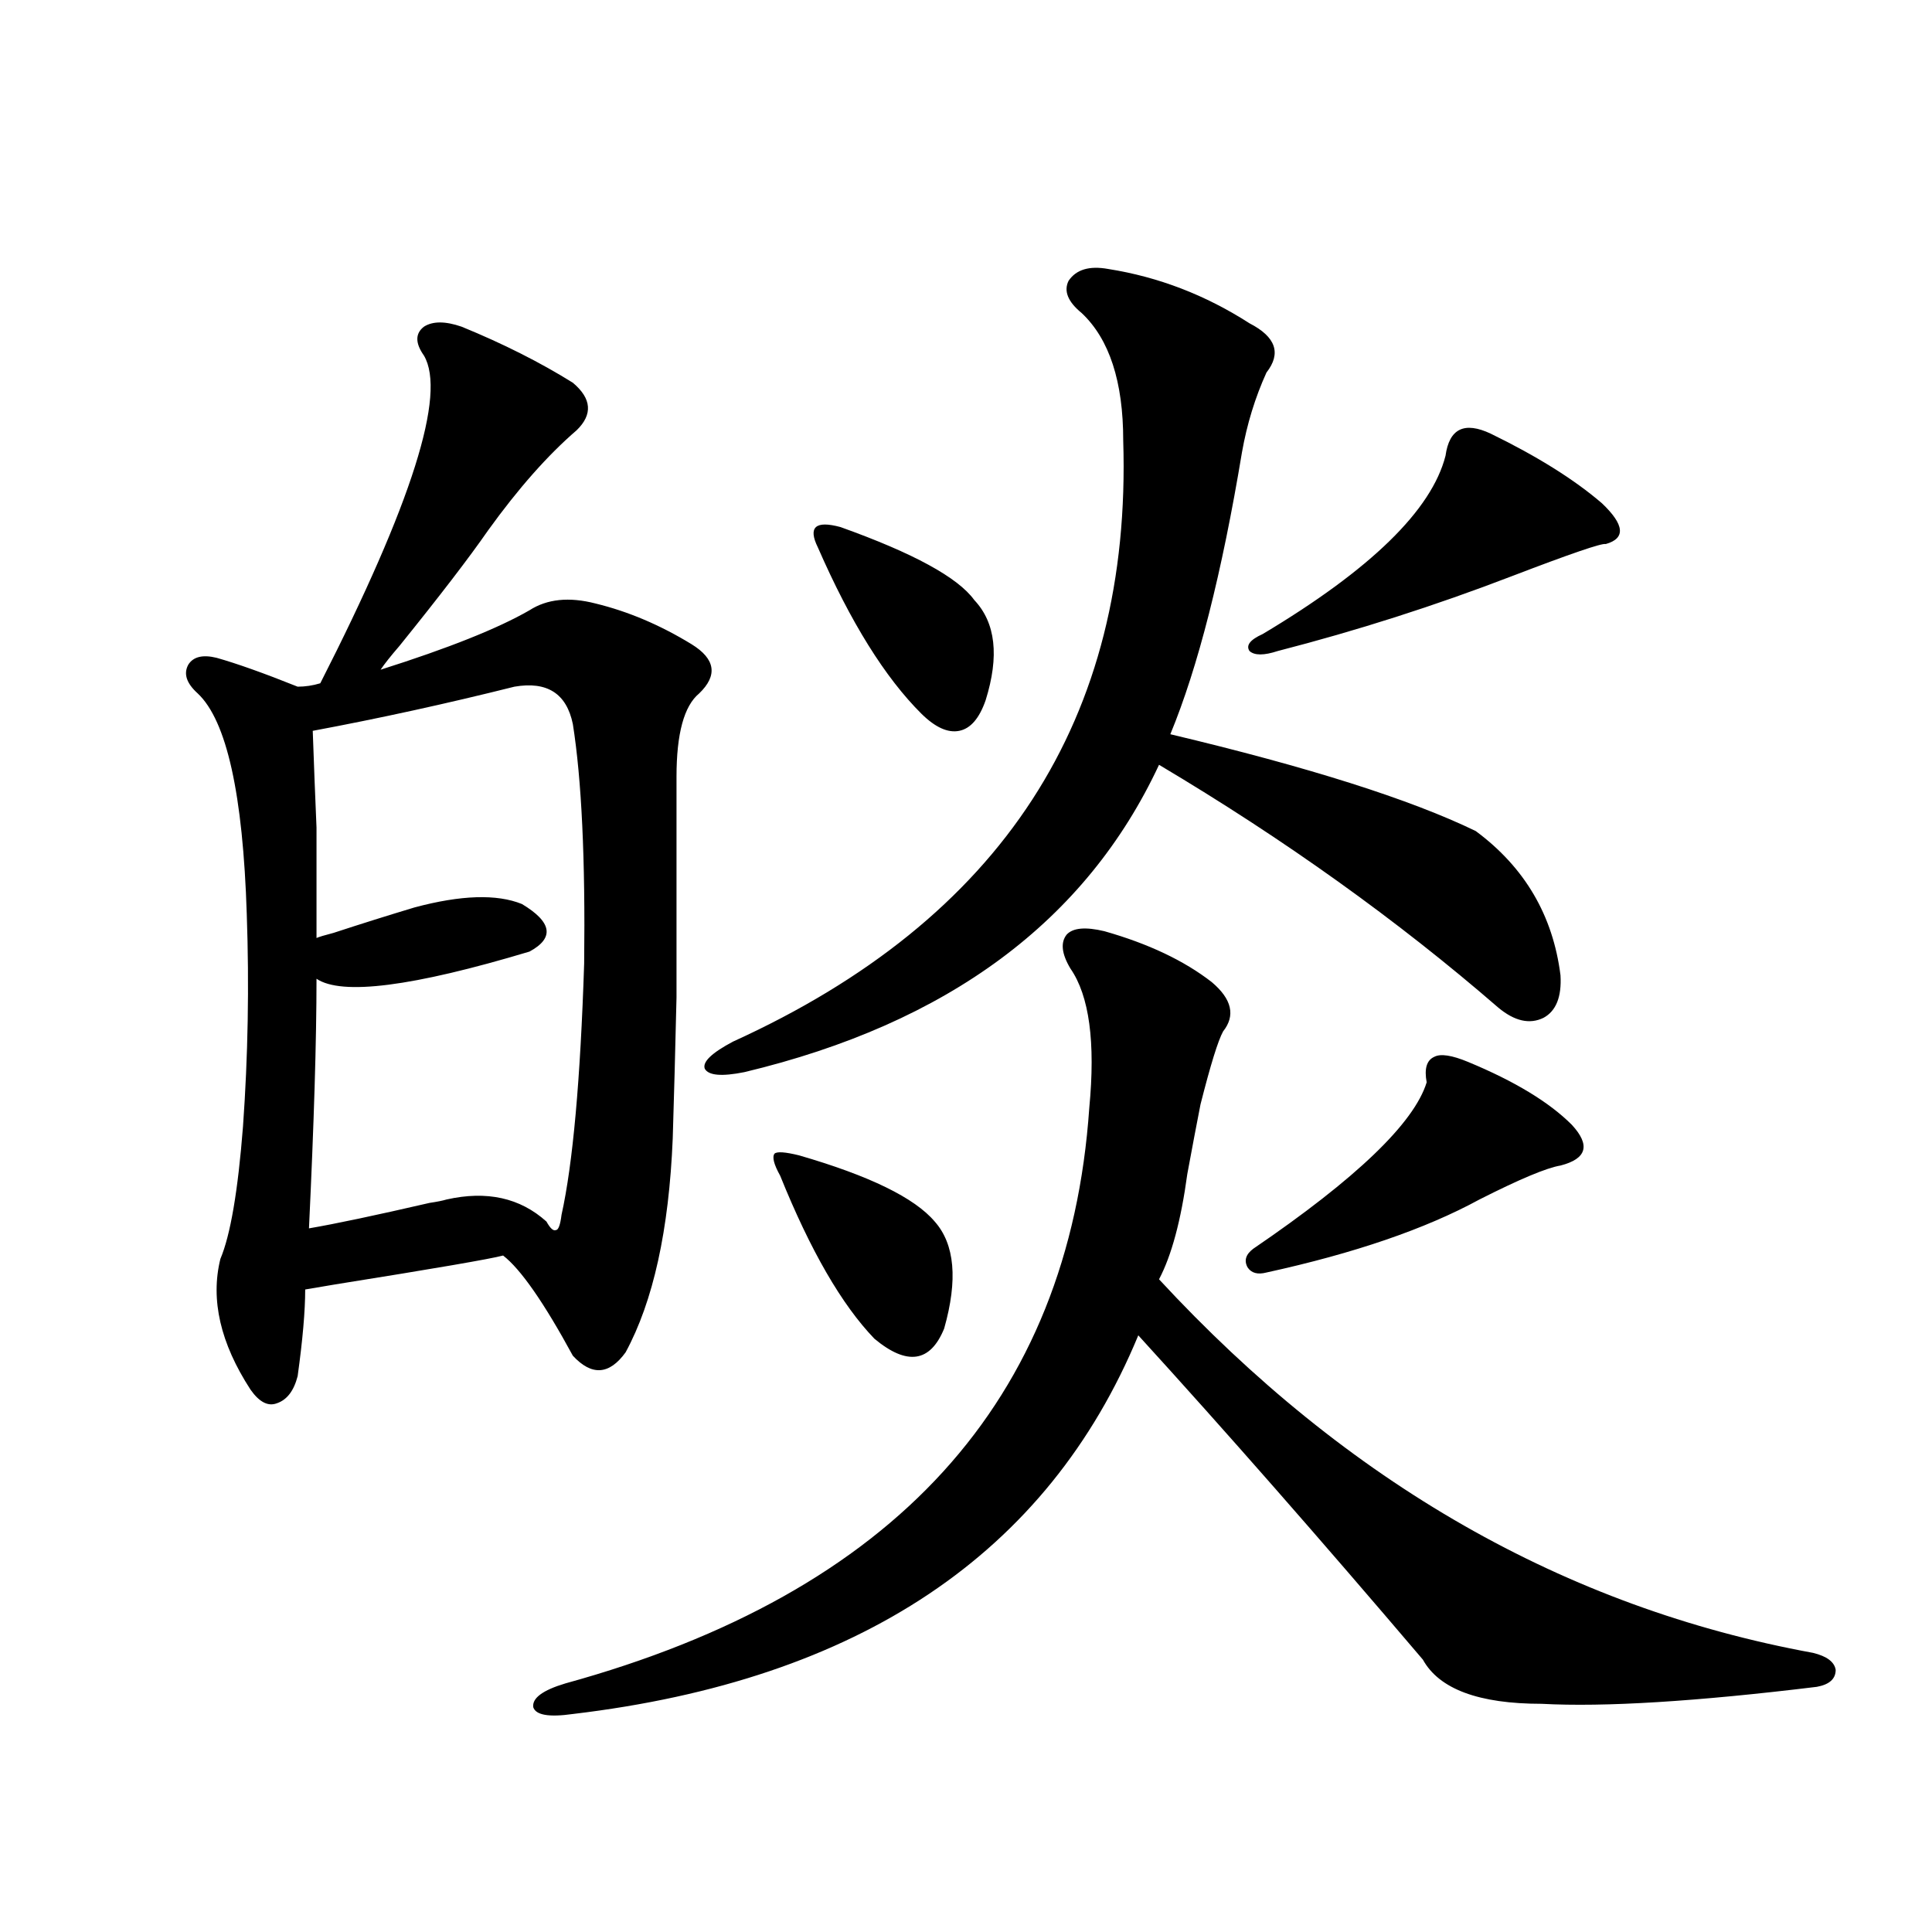 <?xml version="1.0" encoding="utf-8"?>
<!-- Generator: Adobe Illustrator 16.0.0, SVG Export Plug-In . SVG Version: 6.00 Build 0)  -->
<!DOCTYPE svg PUBLIC "-//W3C//DTD SVG 1.1//EN" "http://www.w3.org/Graphics/SVG/1.1/DTD/svg11.dtd">
<svg version="1.1" id="图层_1" xmlns="http://www.w3.org/2000/svg" xmlns:xlink="http://www.w3.org/1999/xlink" x="0px" y="0px"
	 width="1000px" height="1000px" viewBox="0 0 1000 1000" enable-background="new 0 0 1000 1000" xml:space="preserve">
<path d="M238.945,169.098c21.463,8.789,40.64,18.457,57.56,29.004c9.756,8.212,10.396,16.41,1.951,24.609
	c-14.969,12.895-30.243,30.185-45.853,51.855c-9.756,14.063-25.045,33.989-45.853,59.766c-4.558,5.273-7.805,9.38-9.756,12.305
	c35.121-11.124,60.807-21.382,77.071-30.762c9.101-5.851,20.487-7.031,34.146-3.516c16.905,4.106,33.49,11.138,49.755,21.094
	c12.348,7.622,13.658,16.122,3.902,25.488c-7.805,6.454-11.707,20.806-11.707,43.066c0,52.734,0,90.829,0,114.258
	c-0.655,28.125-1.311,52.446-1.951,72.949c-1.951,47.461-10.091,84.375-24.39,110.742c-8.46,11.728-17.561,12.305-27.316,1.758
	c-14.969-27.534-26.996-44.824-36.097-51.855c-6.509,1.758-35.456,6.743-86.827,14.941c-7.164,1.181-12.362,2.06-15.609,2.637
	c0,11.138-1.311,26.079-3.902,44.824c-1.951,7.622-5.533,12.305-10.731,14.063c-4.558,1.758-9.115-0.577-13.658-7.031
	c-15.609-24.019-20.822-46.582-15.609-67.676c5.198-12.305,9.101-35.156,11.707-68.555c2.592-36.323,3.247-72.949,1.951-109.863
	c-1.951-62.101-10.411-100.195-25.365-114.258c-5.854-5.273-7.484-10.245-4.878-14.941c2.592-4.093,7.47-5.273,14.634-3.516
	c10.396,2.938,24.39,7.91,41.95,14.941c3.902,0,7.805-0.577,11.707-1.758c47.469-93.164,65.364-149.703,53.657-169.629
	c-4.558-6.441-4.558-11.426,0-14.941C223.977,166.172,230.485,166.172,238.945,169.098z M266.262,355.426
	c-35.121,8.789-69.922,16.411-104.388,22.852c0.641,18.169,1.296,34.868,1.951,50.098c0,13.485,0,32.52,0,57.129
	c1.296-0.577,4.223-1.456,8.78-2.637c14.299-4.683,28.292-9.077,41.95-13.184c24.055-6.44,42.591-7.031,55.608-1.758
	c15.609,9.38,16.905,17.578,3.902,24.609c-60.486,18.169-97.238,22.852-110.241,14.063c0,31.641-1.311,74.707-3.902,129.199
	c13.658-2.335,34.466-6.729,62.438-13.184c3.902-0.577,6.829-1.167,8.78-1.758c20.808-4.683,38.048-0.879,51.706,11.426
	c1.951,3.516,3.567,4.985,4.878,4.395c1.296,0,2.271-2.637,2.927-7.91c5.854-26.367,9.756-69.722,11.707-130.078
	c0.641-53.901-1.311-95.21-5.854-123.926C293.243,358.941,283.167,352.501,266.262,355.426z M571.62,481.988
	c22.759,6.454,41.295,15.243,55.608,26.367c10.396,8.789,12.348,17.29,5.854,25.488c-2.606,4.696-6.509,17.29-11.707,37.793
	c-1.951,9.97-4.237,21.973-6.829,36.035c-3.262,24.032-8.14,42.188-14.634,54.492c97.559,105.469,210.392,169.917,338.528,193.359
	c7.149,1.758,11.052,4.683,11.707,8.789c0,4.683-3.262,7.608-9.756,8.789c-62.438,7.608-109.921,10.547-142.436,8.789
	c-32.529,0-53.017-7.622-61.462-22.852c-53.337-62.69-102.437-118.652-147.313-167.871
	c-46.828,113.091-144.387,178.418-292.676,195.996c-12.362,1.758-19.191,0.577-20.487-3.516c-0.655-4.696,4.878-8.789,16.585-12.305
	c170.393-46.884,260.802-146.187,271.213-297.949c3.247-33.976,0-58.008-9.756-72.07c-4.558-7.608-5.213-13.472-1.951-17.578
	C555.355,480.23,561.864,479.653,571.62,481.988z M573.571,139.215c26.006,4.105,50.396,13.485,73.169,28.125
	c13.658,7.031,16.585,15.531,8.78,25.488c-5.854,12.895-10.091,26.669-12.683,41.309c-10.411,62.704-22.773,111.333-37.072,145.898
	c71.538,17.001,124.22,33.7,158.045,50.098c25.365,18.759,39.999,43.657,43.901,74.707c0.641,11.138-2.286,18.457-8.78,21.973
	c-7.164,3.516-14.969,1.758-23.414-5.273c-52.041-45.112-110.576-87.012-175.605-125.684
	c-37.728,80.859-109.266,133.896-214.629,159.082c-11.707,2.349-18.536,1.758-20.487-1.758c-1.311-3.516,3.567-8.198,14.634-14.063
	c139.174-63.281,206.489-166.992,201.946-311.133c0-30.46-7.164-52.433-21.463-65.918c-7.164-5.851-9.436-11.426-6.829-16.699
	C556.986,139.517,563.815,137.457,573.571,139.215z M413.575,598.004c36.417,10.547,59.831,21.973,70.242,34.277
	c10.396,11.728,12.027,30.185,4.878,55.371c-7.164,17.578-19.191,19.336-36.097,5.273c-16.92-17.578-33.17-45.703-48.779-84.375
	c-3.262-5.851-4.237-9.668-2.927-11.426C402.188,595.958,406.411,596.246,413.575,598.004z M435.038,272.809
	c37.713,13.485,60.807,26.079,69.267,37.793c11.052,11.728,13.003,29.004,5.854,51.855c-3.262,9.38-7.805,14.653-13.658,15.82
	c-5.854,1.181-12.362-1.758-19.512-8.789c-18.871-18.745-36.752-47.461-53.657-86.133c-2.606-5.273-2.927-8.789-0.976-10.547
	S428.529,271.051,435.038,272.809z M759.908,549.664c24.055,9.97,41.95,20.806,53.657,32.52c9.756,10.547,7.805,17.578-5.854,21.094
	c-7.164,1.181-21.143,7.031-41.95,17.578c-27.972,15.243-64.724,27.837-110.241,37.793c-4.558,1.181-7.805,0.302-9.756-2.637
	c-1.951-3.516-0.976-6.729,2.927-9.668c53.322-36.323,83.245-65.039,89.754-86.133c-1.311-7.031,0-11.426,3.902-13.184
	C745.595,545.27,751.448,546.148,759.908,549.664z M771.615,224.469c24.055,11.728,43.246,23.73,57.56,36.035
	c11.707,11.138,12.348,18.169,1.951,21.094c-1.951-0.577-18.216,4.985-48.779,16.699c-39.679,15.243-79.998,28.125-120.973,38.672
	c-7.164,2.349-12.042,2.349-14.634,0c-1.951-2.925,0.32-5.851,6.829-8.789c55.929-33.398,87.468-64.16,94.632-92.285
	C750.152,221.832,757.957,218.027,771.615,224.469z"/>
</svg>
